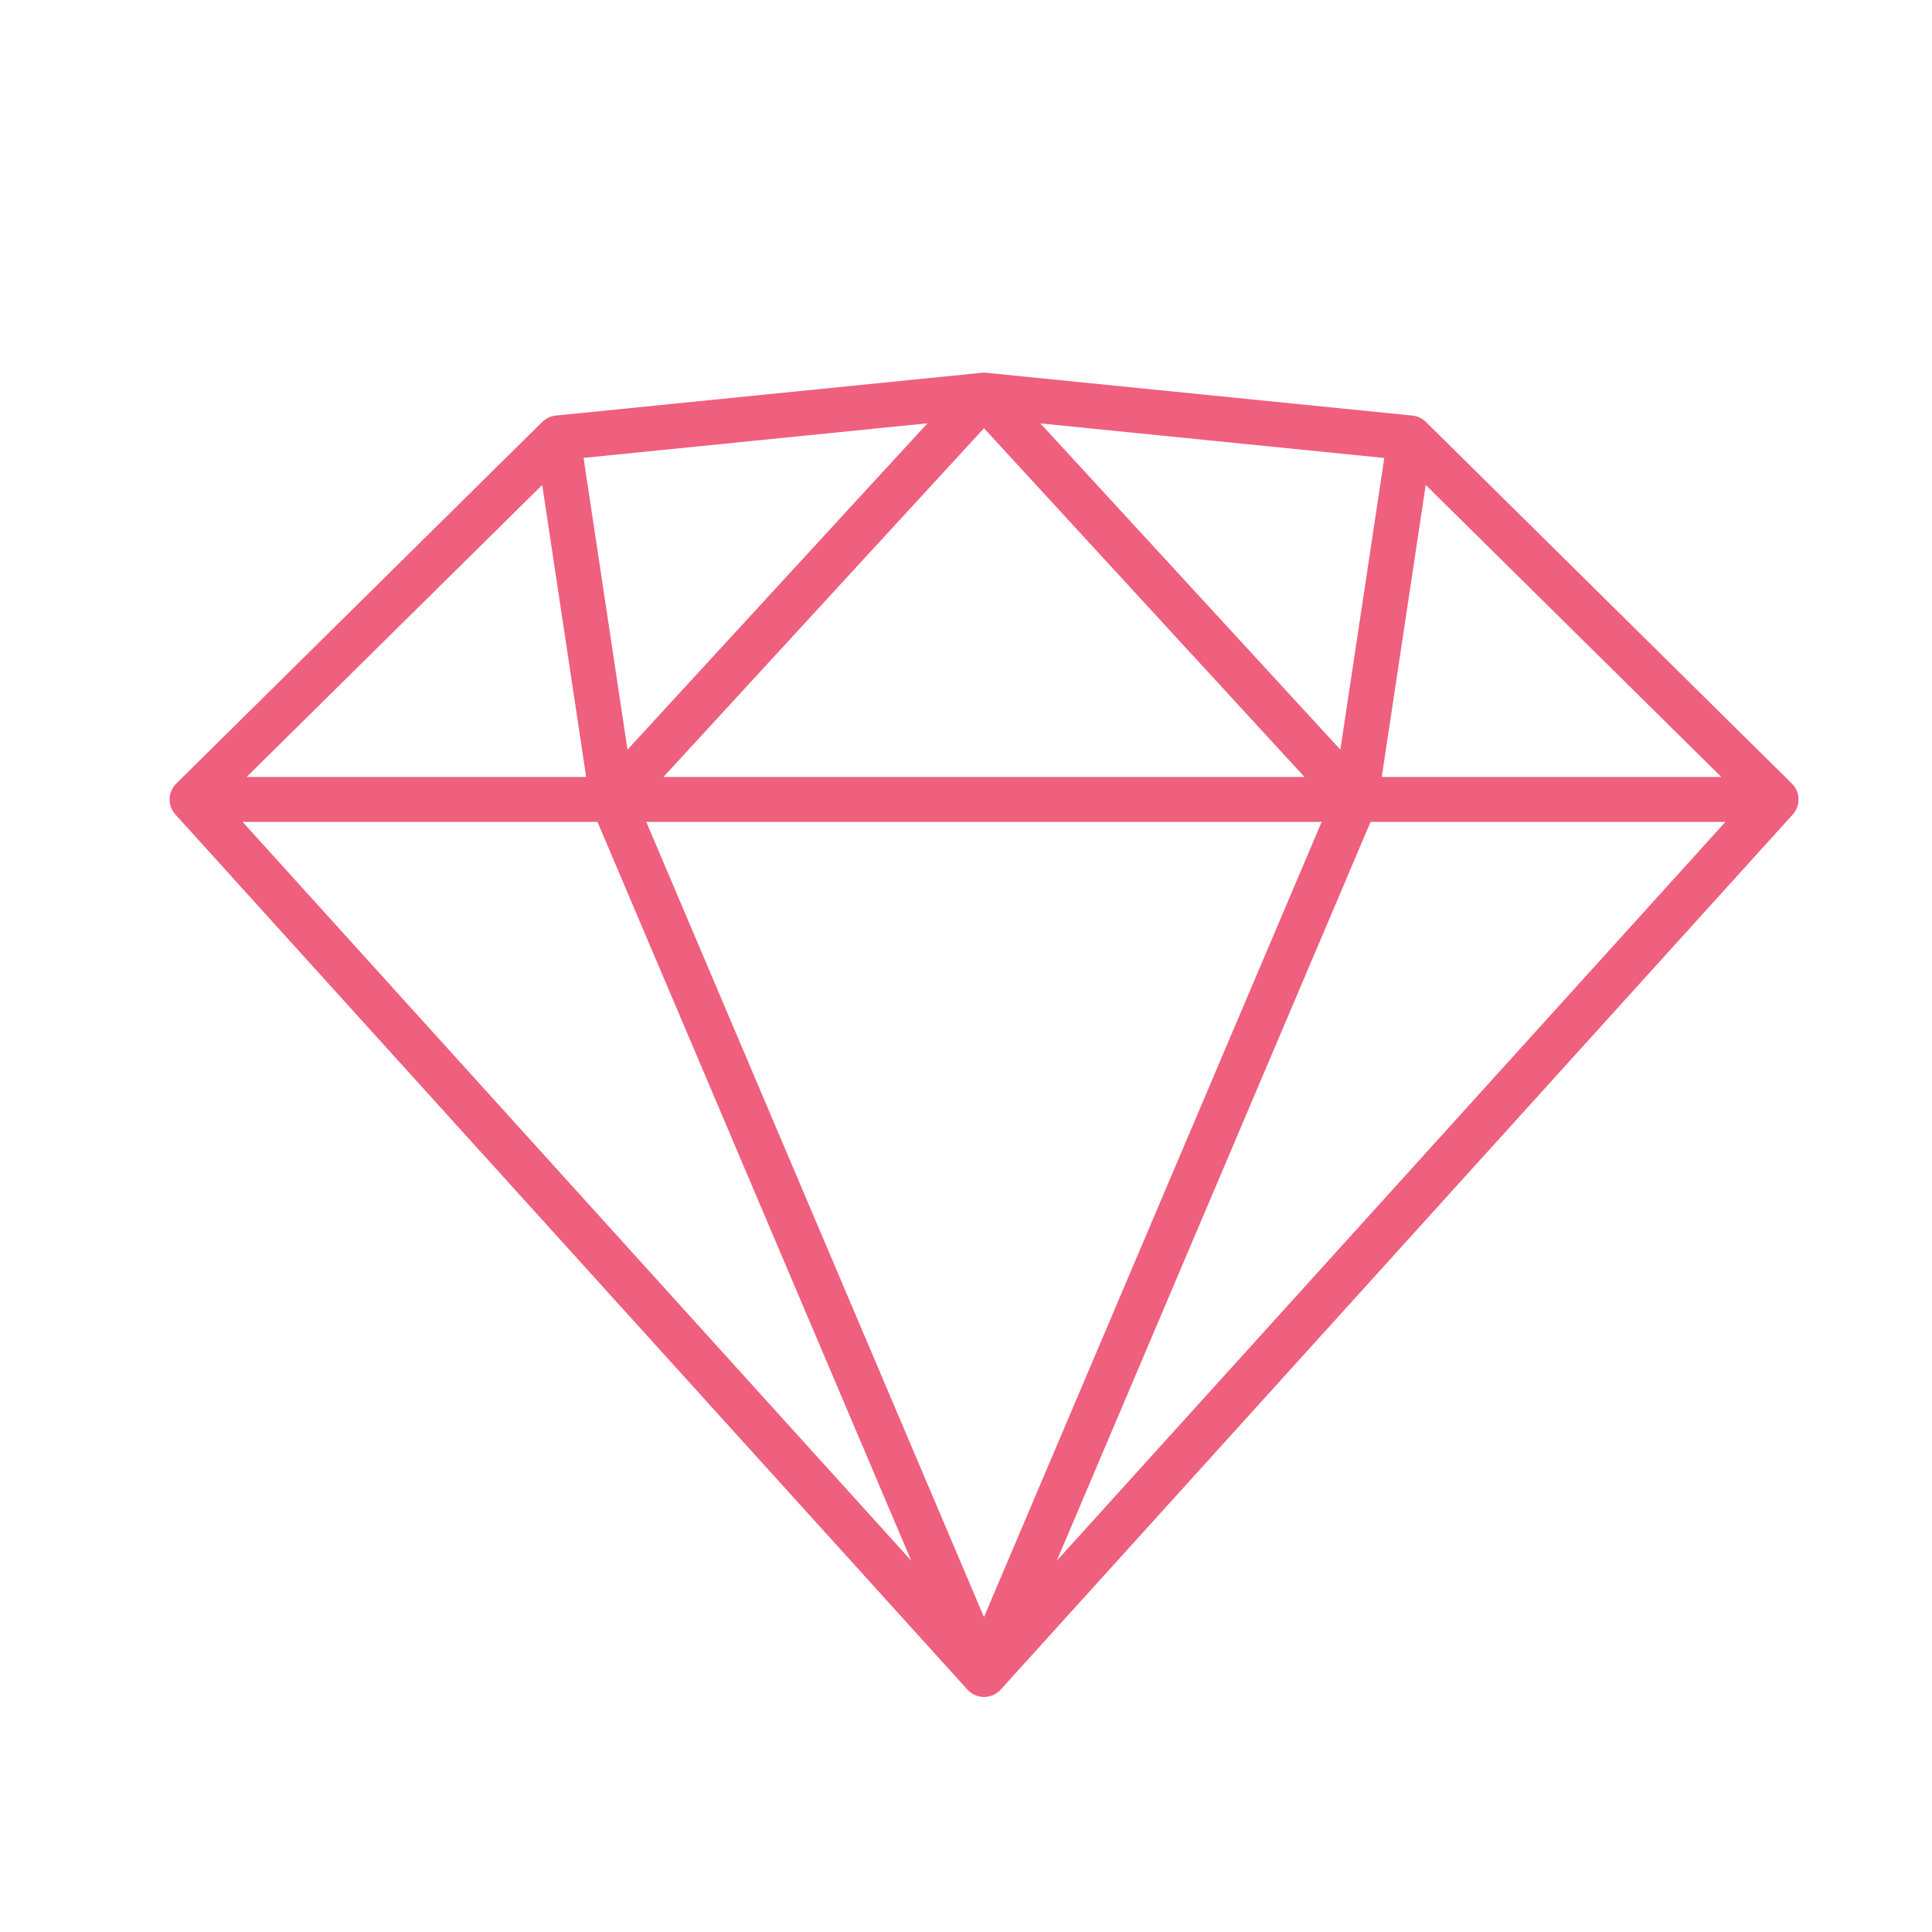 <?xml version="1.0" encoding="UTF-8"?>
<svg id="Capa_1" data-name="Capa 1" xmlns="http://www.w3.org/2000/svg" viewBox="0 0 200 200">
  <defs>
    <style>
      .cls-1 {
        fill: #ef5f7e;
      }
    </style>
  </defs>
  <path class="cls-1" d="M147.61,43.68c-.38-.37-.87-.61-1.4-.66l-44.11-4.43c-.15-.02-.31-.02-.46,0l-44.11,4.43c-.53.05-1.02.29-1.4.66l-37.88,37.43c-.89.87-.92,2.29-.09,3.21l81.99,90.59c.44.49,1.07.76,1.72.76s1.28-.28,1.72-.76l81.99-90.59c.84-.92.8-2.34-.09-3.21l-37.88-37.43ZM136.82,85.08l-34.96,82.32-34.96-82.32h69.92ZM68.68,80.43l33.18-36.1,33.18,36.1h-66.36ZM138.76,77.61l-31.06-33.78,35.6,3.58-4.55,30.21ZM64.96,77.61l-4.55-30.21,35.6-3.58-31.05,33.78ZM60.69,80.43H25.53l30.6-30.23,4.55,30.23ZM61.85,85.08l32.48,76.48L25.11,85.08h36.74ZM141.88,85.08h36.74l-69.22,76.48,32.48-76.48ZM143.04,80.43l4.55-30.23,30.6,30.23h-35.15Z"/>
</svg>